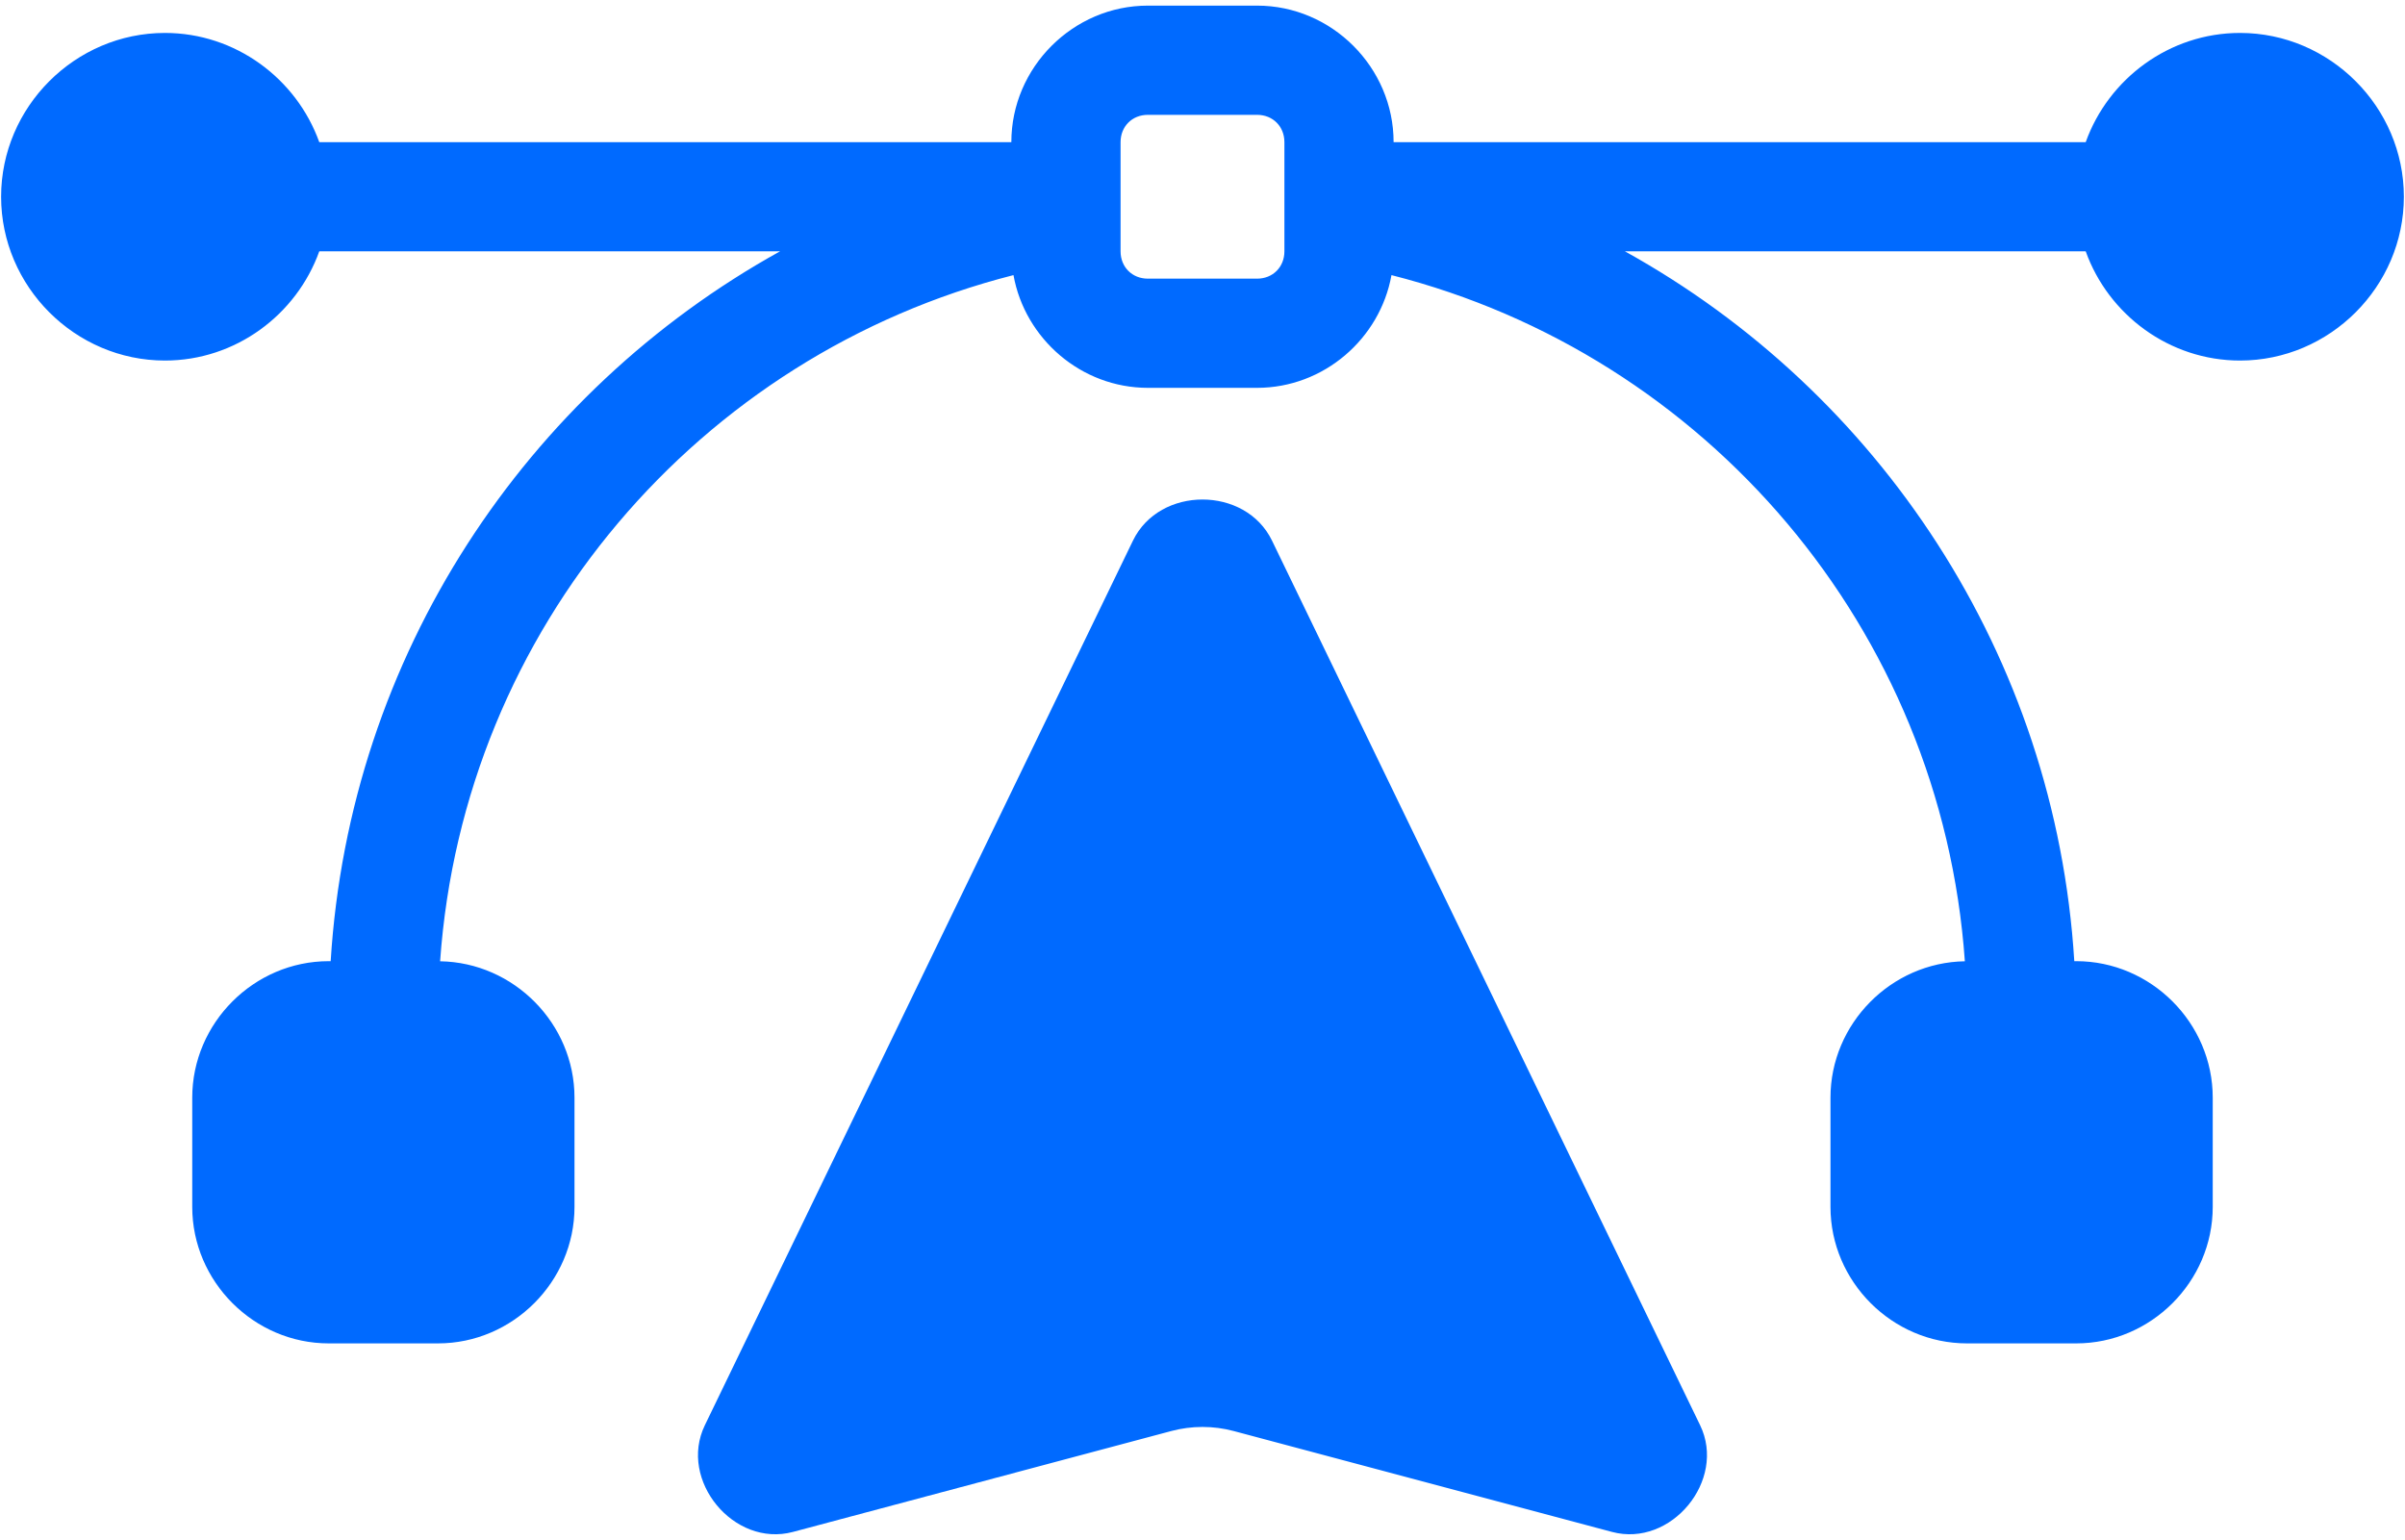 <svg xmlns="http://www.w3.org/2000/svg" width="89" height="57" viewBox="0 0 89 57" fill="none"><path fill-rule="evenodd" clip-rule="evenodd" d="M44.5 18.487C43.458 18.487 42.418 18.994 41.926 20.01L26.083 52.75C25.098 54.786 27.157 57.28 29.343 56.697L43.343 52.963C44.101 52.761 44.899 52.761 45.656 52.963L59.656 56.697C61.842 57.28 63.901 54.786 62.916 52.75L47.073 20.01C46.582 18.994 45.541 18.487 44.5 18.487Z" fill="#006AFF"></path><path d="M42.478 0.208C39.712 0.208 37.426 2.494 37.426 5.261H11.815C10.975 2.916 8.721 1.219 6.104 1.219C2.779 1.219 0.041 3.957 0.041 7.281C0.041 10.606 2.779 13.344 6.104 13.344C8.721 13.344 10.975 11.647 11.815 9.302H28.866C19.466 14.509 12.937 24.259 12.237 35.573H12.166C9.4 35.573 7.114 37.859 7.114 40.625V44.667C7.114 47.433 9.4 49.719 12.166 49.719H16.208C18.974 49.719 21.26 47.433 21.26 44.667V40.625C21.26 37.886 19.017 35.62 16.287 35.577C17.154 23.25 25.893 13.133 37.505 10.182C37.928 12.537 40.012 14.354 42.478 14.354H46.52C48.987 14.354 51.071 12.537 51.493 10.182C63.106 13.133 71.845 23.25 72.712 35.577C69.982 35.62 67.739 37.886 67.739 40.625V44.667C67.739 47.433 70.025 49.719 72.791 49.719H76.833C79.599 49.719 81.885 47.433 81.885 44.667V40.625C81.885 37.859 79.599 35.573 76.833 35.573H76.762C76.062 24.259 69.532 14.509 60.133 9.302H77.184C78.024 11.647 80.278 13.344 82.895 13.344C86.219 13.344 88.958 10.606 88.958 7.281C88.958 3.957 86.219 1.219 82.895 1.219C80.278 1.219 78.024 2.916 77.184 5.261H51.572C51.572 2.494 49.286 0.208 46.52 0.208H42.478ZM42.478 4.25H46.52C47.102 4.25 47.531 4.679 47.531 5.261V9.302C47.531 9.884 47.102 10.313 46.52 10.313H42.478C41.897 10.313 41.468 9.884 41.468 9.302V5.261C41.468 4.679 41.897 4.25 42.478 4.25Z" fill="#006AFF"></path></svg>